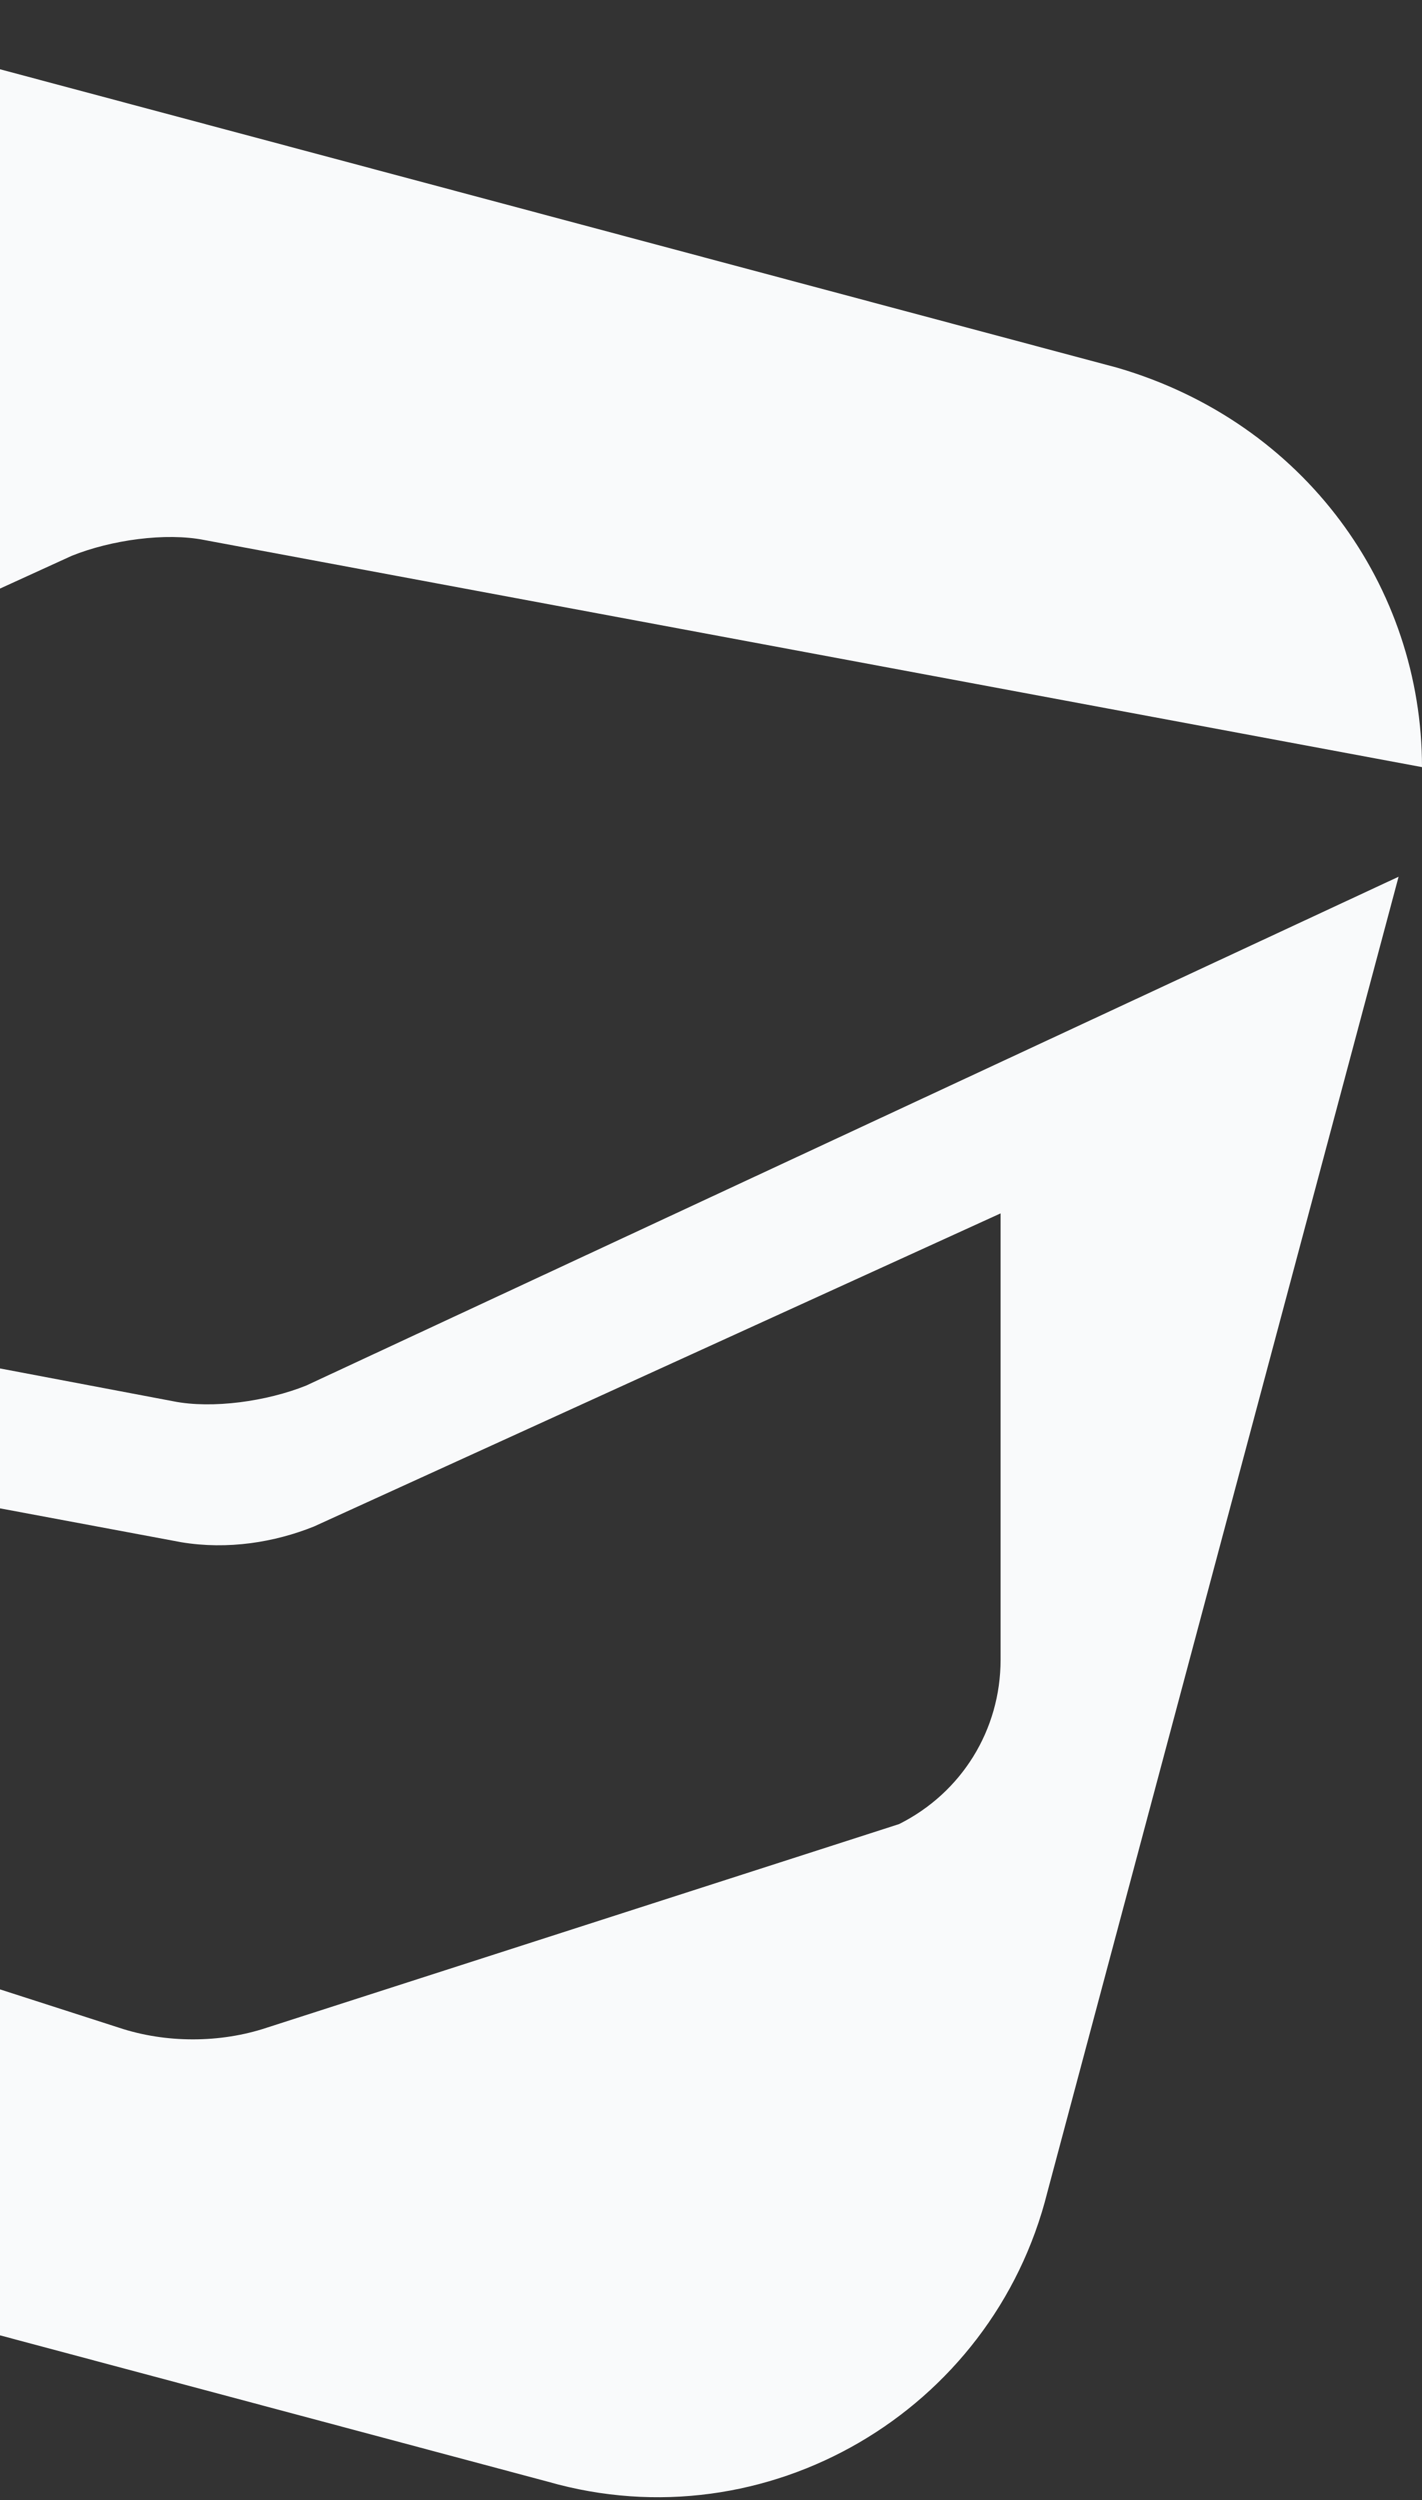 <svg width="496" height="872" viewBox="0 0 496 872" fill="none" xmlns="http://www.w3.org/2000/svg">
<rect x="0" y="0" width="496" height="872" fill="#333333" stroke="none"/>
<path d="M106.749 483.289C93.139 488.751 74.085 491.481 60.475 488.751L-328.776 415.021L-369.606 567.942C-391.382 644.402 -345.108 723.594 -268.891 742.709L191.132 865.592C267.349 887.437 346.288 841.015 365.342 764.555L487.834 305.792L106.749 483.289ZM349.01 578.865C349.01 603.441 335.4 625.287 313.624 636.21L93.139 707.209C76.807 712.671 57.753 712.671 41.421 707.209L-179.064 636.21C-200.84 625.287 -214.45 603.441 -214.45 578.865V486.02L63.197 537.904C79.529 540.635 95.861 537.904 109.471 532.443L349.01 423.213V578.865Z" fill="#F9FAFB"/>
<path d="M25.087 193.832C38.697 188.37 57.752 185.639 71.362 188.37L495.999 267.561C495.999 204.755 455.168 147.409 389.839 128.294L-70.184 5.411C-146.401 -16.435 -225.34 29.988 -244.394 106.448L-309.723 346.753L25.087 193.832Z" fill="#F9FAFB"/>
</svg>
